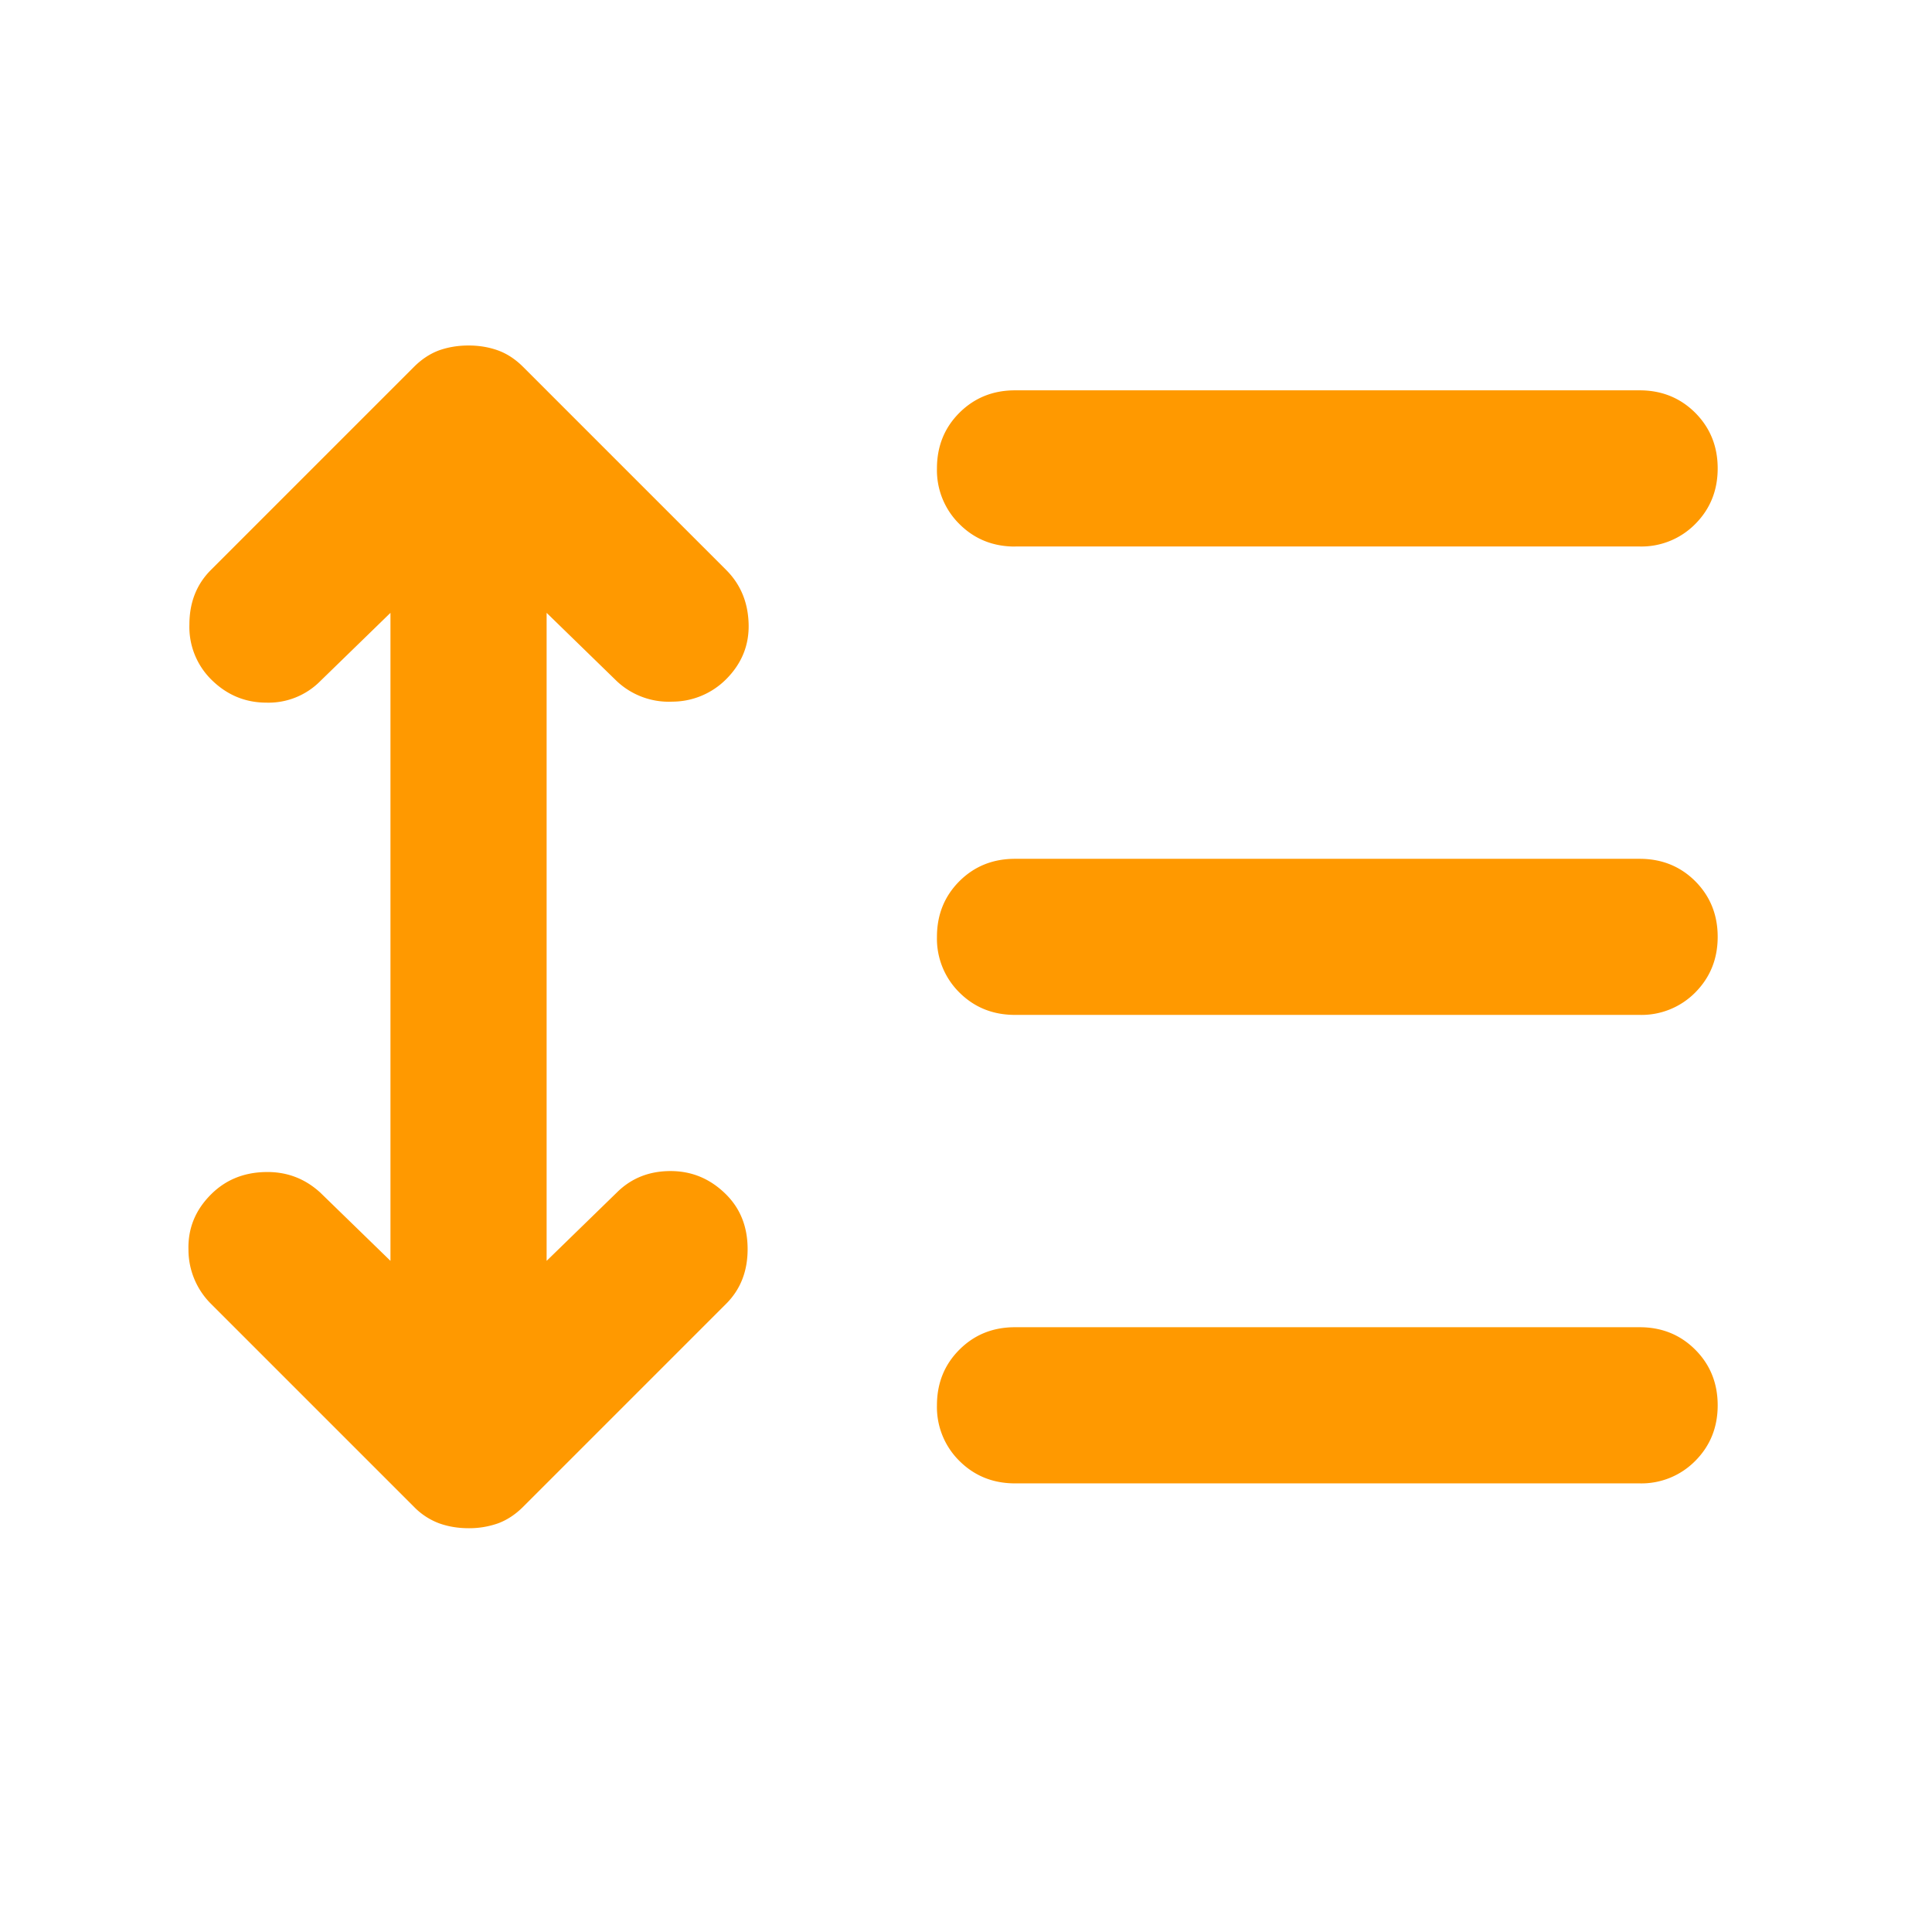 <?xml version="1.0" encoding="UTF-8"?> <svg xmlns="http://www.w3.org/2000/svg" width="29" height="29" fill="none"><mask id="a" style="mask-type:alpha" maskUnits="userSpaceOnUse" x="0" y="0" width="29" height="29"><path fill="#D9D9D9" d="M0 0h28.125v28.125H0z"></path></mask><g mask="url(#a)"><path d="m5.86 9.2-1.054 1.025a1.093 1.093 0 0 1-.805.322c-.323 0-.601-.117-.835-.352a1.111 1.111 0 0 1-.323-.82c0-.332.108-.605.323-.82l3.047-3.047c.117-.117.244-.2.38-.25.137-.048.284-.072.44-.072.156 0 .303.024.44.073.136.049.263.132.38.249L10.9 8.555c.215.215.327.483.337.805.01.323-.103.6-.337.835a1.144 1.144 0 0 1-.806.337 1.14 1.14 0 0 1-.835-.307L8.205 9.199v9.727L9.259 17.9c.215-.214.484-.322.806-.322.322 0 .6.117.835.352.215.215.322.488.322.82 0 .332-.107.605-.322.82l-3.047 3.047c-.117.117-.244.2-.38.25a1.298 1.298 0 0 1-.44.072c-.156 0-.303-.024-.44-.073a1.027 1.027 0 0 1-.38-.249L3.166 19.57a1.145 1.145 0 0 1-.337-.805c-.01-.323.102-.6.337-.835.214-.215.483-.328.805-.337.323-.01.6.093.835.307l1.055 1.026V9.199zm9.376 13.066c-.332 0-.61-.113-.835-.337a1.134 1.134 0 0 1-.337-.835c0-.332.112-.61.337-.835.225-.225.503-.337.835-.337h9.375c.332 0 .61.112.835.337.224.224.337.503.337.835 0 .332-.113.61-.337.835a1.134 1.134 0 0 1-.835.337h-9.375zm0-7.032c-.332 0-.61-.112-.835-.336a1.134 1.134 0 0 1-.337-.835c0-.333.112-.61.337-.836.225-.224.503-.336.835-.336h9.375c.332 0 .61.112.835.336.224.225.337.503.337.835 0 .333-.113.61-.337.836a1.134 1.134 0 0 1-.835.336h-9.375zm0-7.03c-.332 0-.61-.113-.835-.338a1.134 1.134 0 0 1-.337-.835c0-.332.112-.61.337-.835.225-.224.503-.337.835-.337h9.375c.332 0 .61.113.835.337.224.225.337.503.337.835 0 .332-.113.61-.337.835a1.134 1.134 0 0 1-.835.337h-9.375z" fill="#F90"></path></g></svg> 